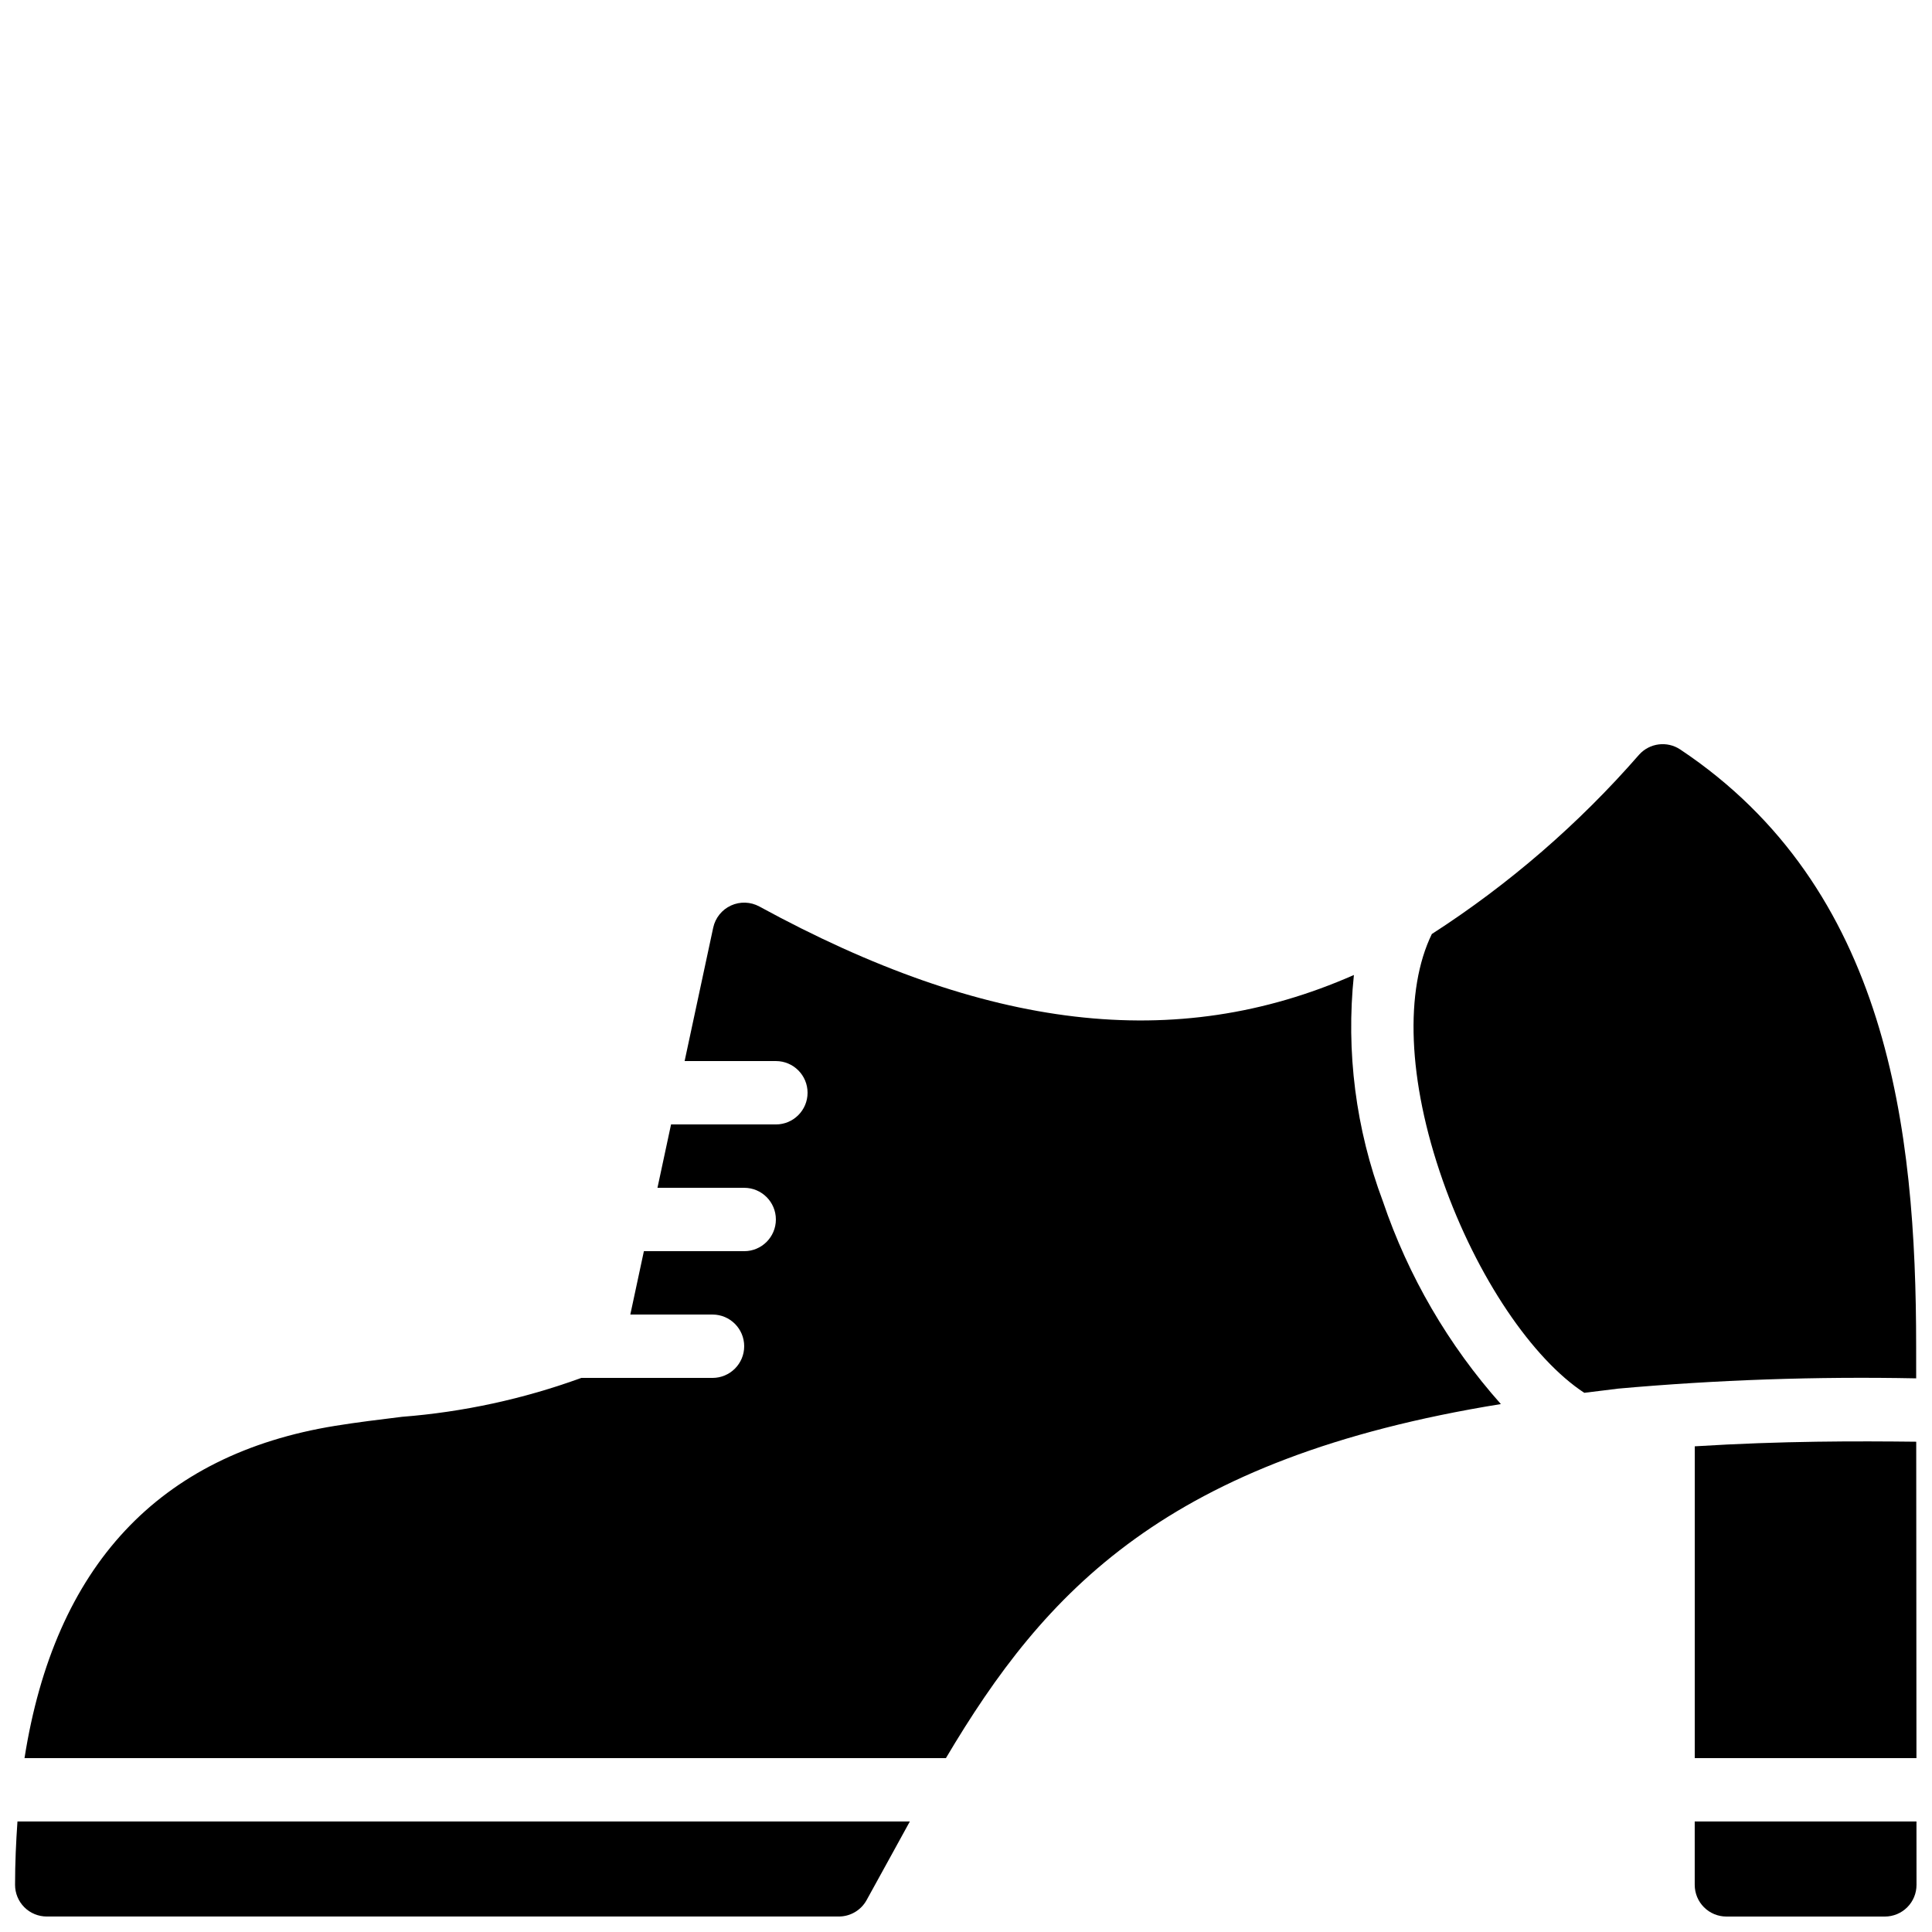 <?xml version="1.0" encoding="UTF-8"?>
<!-- Uploaded to: ICON Repo, www.svgrepo.com, Generator: ICON Repo Mixer Tools -->
<svg width="800px" height="800px" version="1.1" viewBox="144 144 512 512" xmlns="http://www.w3.org/2000/svg">
 <defs>
  <clipPath id="d">
   <path d="m518 341h133.9v173h-133.9z"/>
  </clipPath>
  <clipPath id="c">
   <path d="m148.09 626h237.91v25.902h-237.91z"/>
  </clipPath>
  <clipPath id="b">
   <path d="m593 626h58.902v25.902h-58.902z"/>
  </clipPath>
  <clipPath id="a">
   <path d="m593 525h58.902v85h-58.902z"/>
  </clipPath>
 </defs>
 <path d="m502.8 402.38c-47.285 20.852-97.629 14.551-157.56-18.145-2.324-1.27-5.113-1.367-7.523-0.262-2.406 1.102-4.152 3.281-4.711 5.871l-7.574 35.348h24.184c4.637 0 8.398 3.762 8.398 8.398 0 4.637-3.762 8.398-8.398 8.398h-27.781l-3.598 16.793h22.984c4.637 0 8.395 3.758 8.395 8.395 0 4.641-3.758 8.398-8.395 8.398h-26.582l-3.598 16.793h21.781c4.637 0 8.398 3.758 8.398 8.398 0 4.637-3.762 8.395-8.398 8.395h-34.77c-15.297 5.574-31.281 9.043-47.516 10.309-6.059 0.738-12 1.469-17.723 2.394-46.773 7.586-74.32 37.207-82.316 88.059h244.18c26.207-44.184 58.367-79.492 147.07-93.832h0.004c-13.918-15.625-24.547-33.891-31.266-53.711-7.188-19.129-9.816-39.676-7.684-60z"/>
 <g clip-path="url(#d)">
  <path d="m526.33 456.81c9.074 25.816 23.883 47.363 37.516 56.297 2.613-0.293 8.594-1.07 8.934-1.102 26.273-2.344 52.652-3.254 79.027-2.727l-0.008-8.535c0-57.578-7.434-121.39-62.516-158.12-3.469-2.312-8.109-1.727-10.898 1.371-15.988 18.348-34.48 34.348-54.934 47.531-7.219 14.832-6.477 38.66 2.879 65.285z"/>
 </g>
 <g clip-path="url(#c)">
  <path d="m147.99 643.5c0 2.227 0.883 4.359 2.457 5.938 1.574 1.574 3.711 2.457 5.938 2.457h209.92c3.051 0 5.859-1.656 7.34-4.32 2.203-3.961 4.367-7.894 6.496-11.801 1.668-3.051 3.328-6.074 4.977-9.062h-236.49c-0.379 5.418-0.637 10.965-0.637 16.789z"/>
 </g>
 <g clip-path="url(#b)">
  <path d="m593.12 643.51c0 2.227 0.883 4.363 2.461 5.938 1.574 1.574 3.711 2.457 5.938 2.457h41.984c2.227 0.004 4.367-0.883 5.941-2.461 1.574-1.574 2.457-3.715 2.453-5.941l-0.012-16.789h-58.766z"/>
 </g>
 <g clip-path="url(#a)">
  <path d="m651.82 526.07c-15.645-0.172-35.367-0.234-58.691 1.219l-0.004 82.625h58.754z"/>
 </g>
</svg>